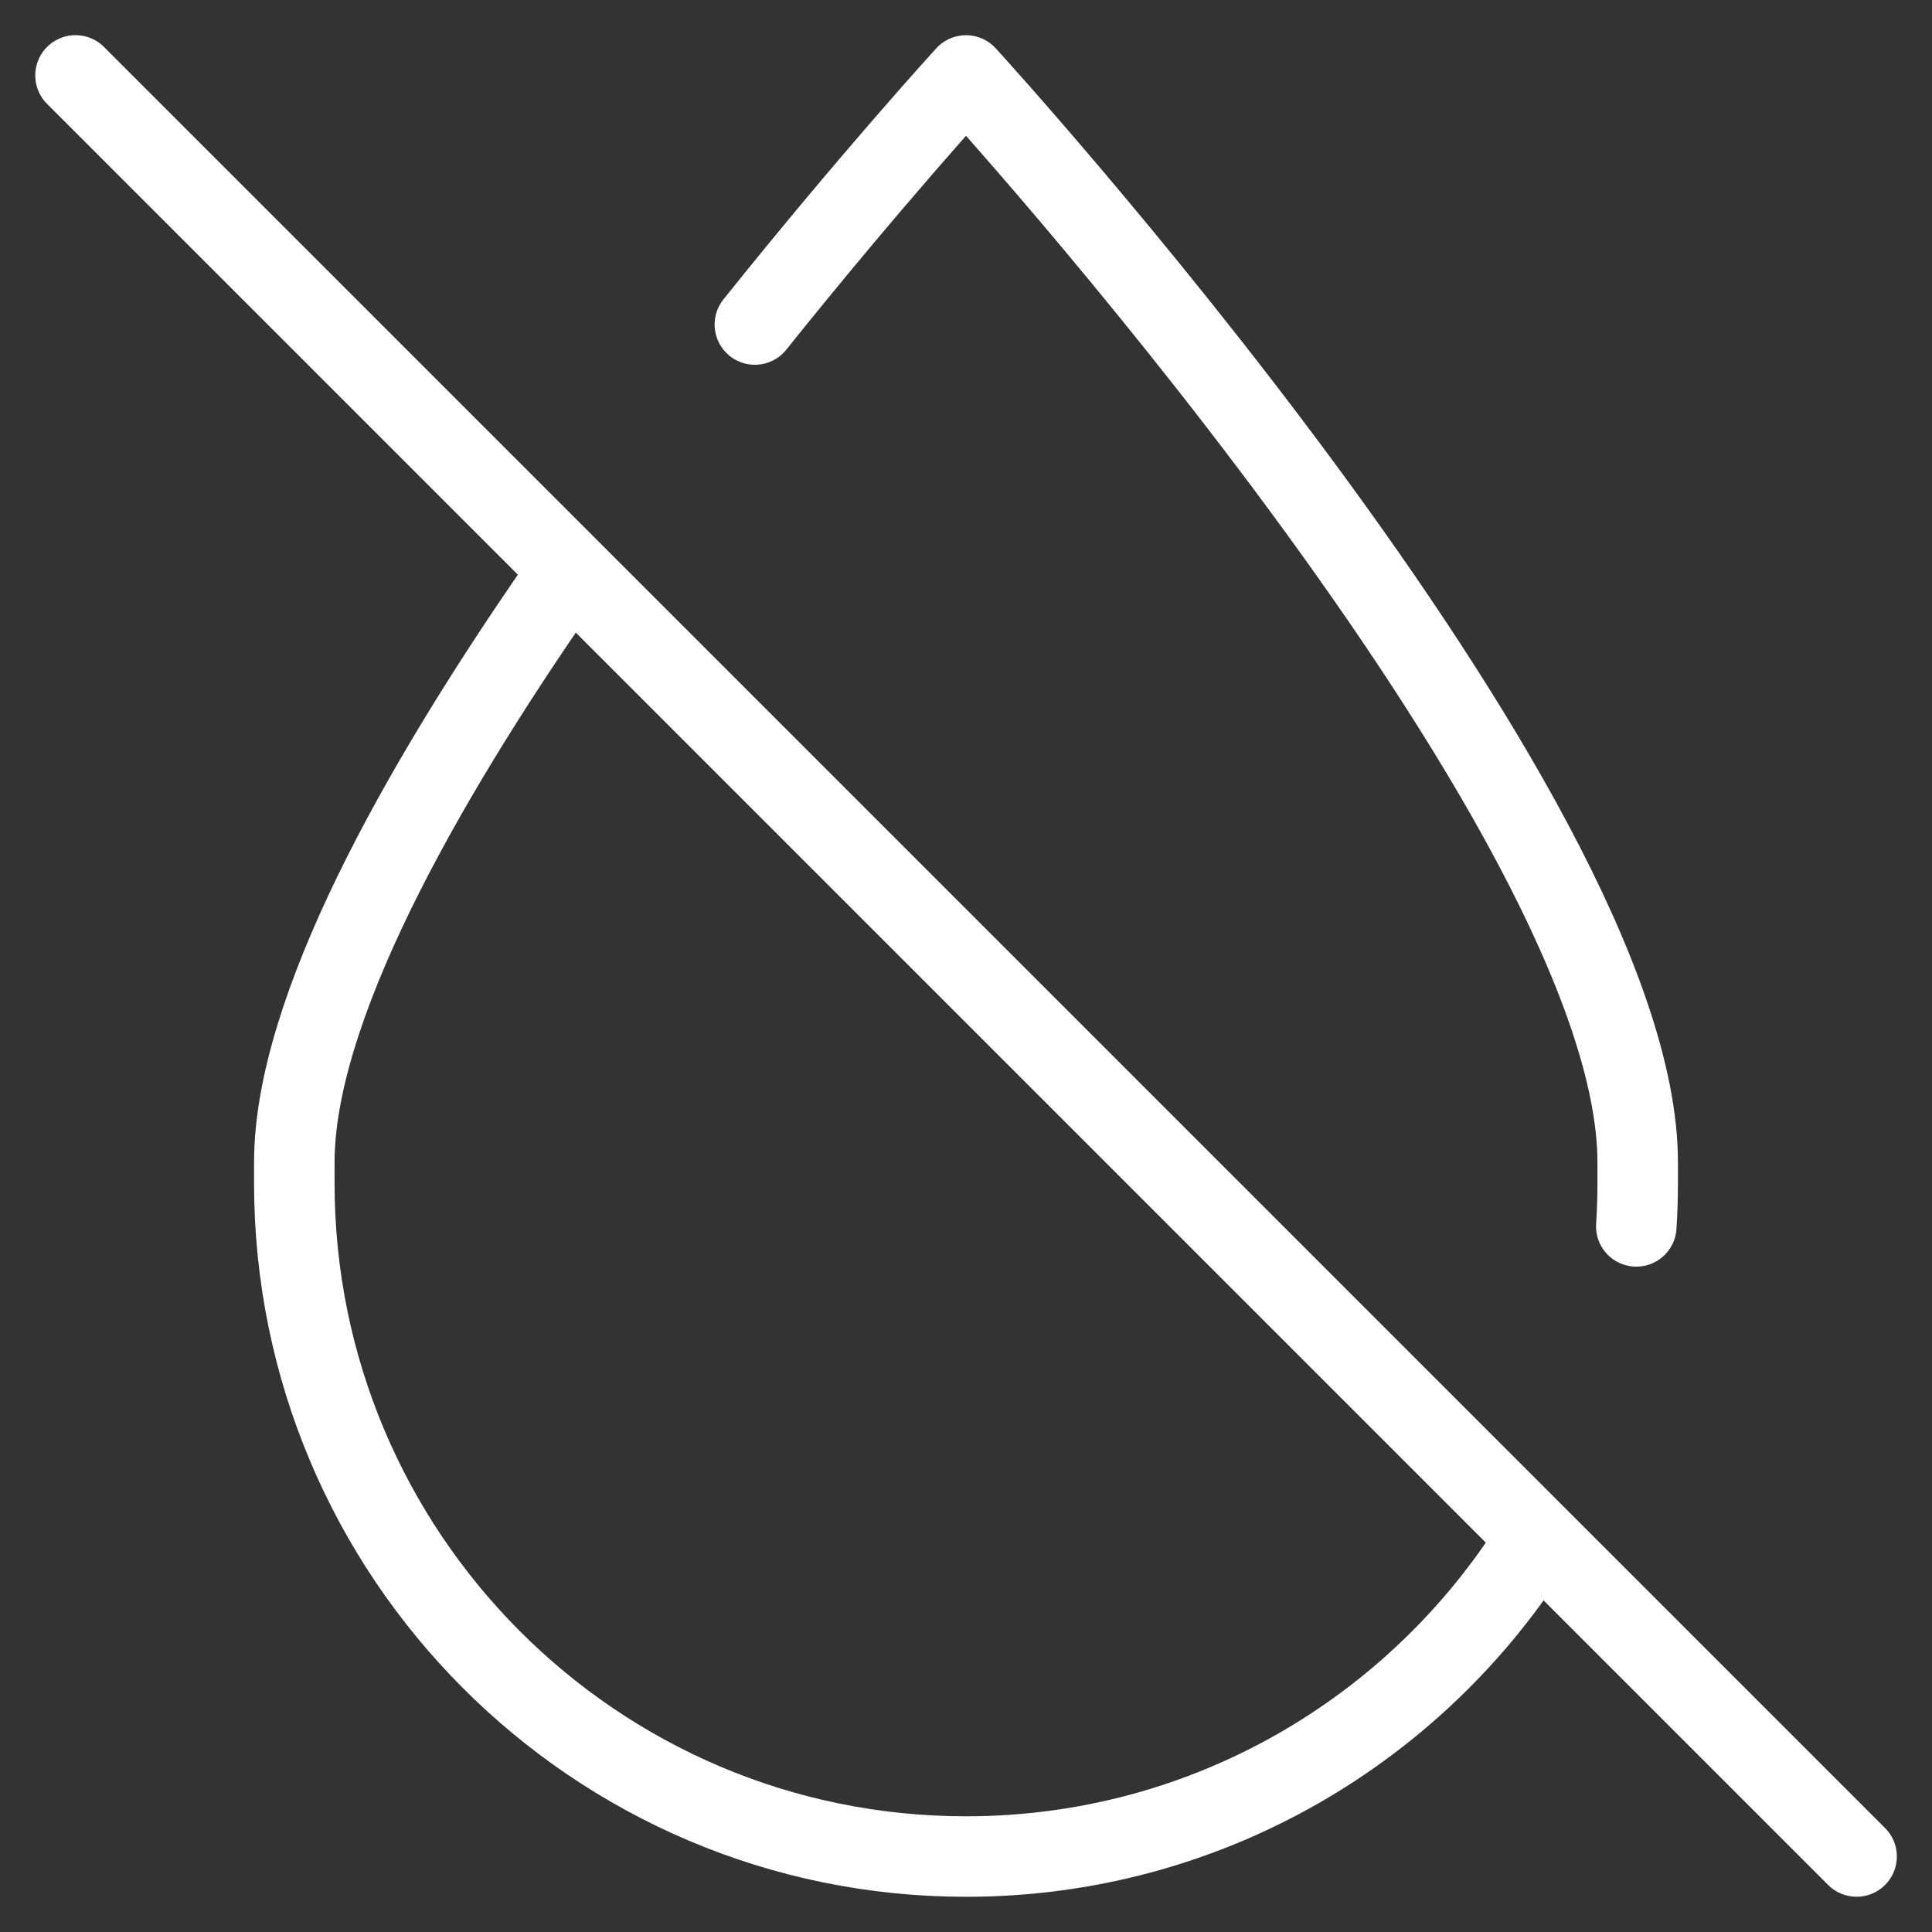 <svg xmlns="http://www.w3.org/2000/svg" fill="none" viewBox="0 0 36 36" height="36" width="36">
<rect x="0" y="0" width="36" height="36" fill="#333333" stroke="none"/>
<g clip-path="url(#clip0_389_1696)">
<path stroke-linejoin="round" stroke-linecap="round" stroke-miterlimit="10" stroke-width="1.5" stroke="white" d="M1.407 1.405L34.595 34.593"></path>
<path stroke-linejoin="round" stroke-linecap="round" stroke-miterlimit="10" stroke-width="1.5" stroke="white" d="M28.62 28.688C26.409 32.234 22.479 34.594 18 34.594C11.088 34.594 5.484 28.975 5.484 22.045V21.66C5.484 18.834 7.794 14.697 10.43 10.899"></path>
<path stroke-linejoin="round" stroke-linecap="round" stroke-miterlimit="10" stroke-width="1.5" stroke="white" d="M14.066 6.047C16.254 3.314 18 1.406 18 1.406C18 1.406 30.516 15.081 30.516 21.66V22.045C30.516 22.316 30.507 22.585 30.49 22.852"></path>
</g>
<defs>
<clipPath id="clip0_389_1696">
<rect fill="white" height="36" width="36"></rect>
</clipPath>
</defs>
</svg>
